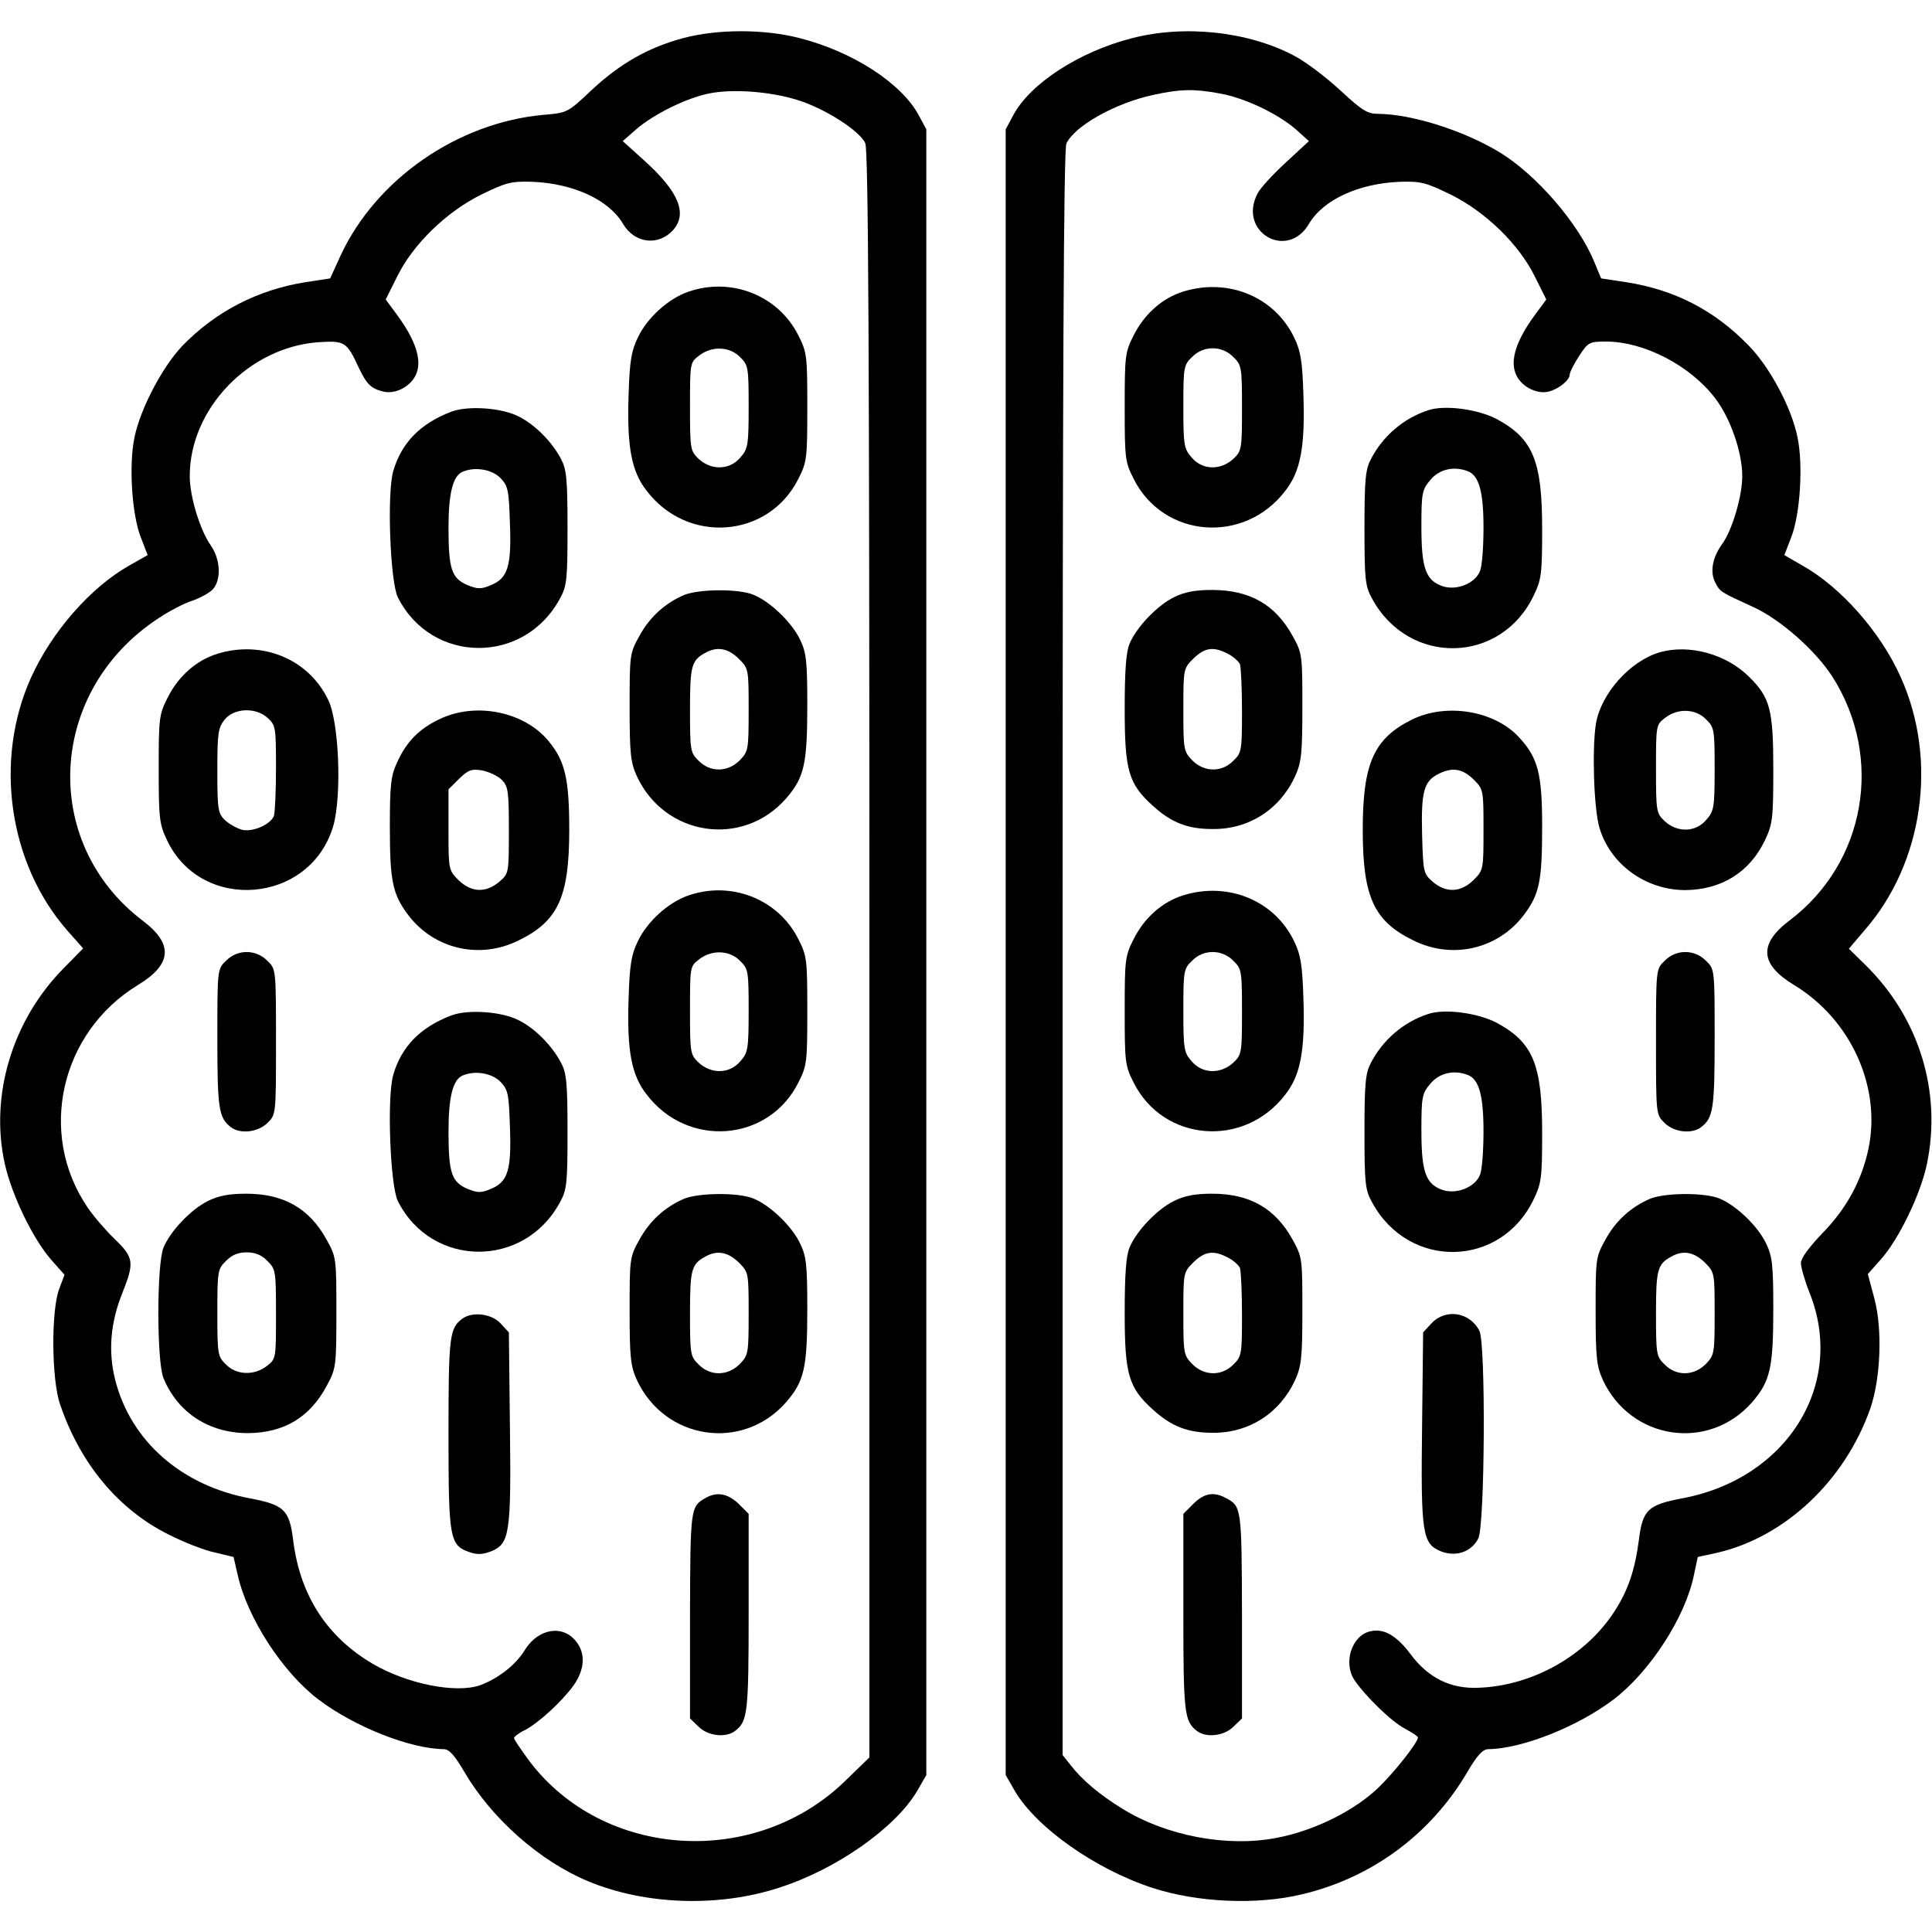 <?xml version="1.0" standalone="no"?>
<!DOCTYPE svg PUBLIC "-//W3C//DTD SVG 20010904//EN"
 "http://www.w3.org/TR/2001/REC-SVG-20010904/DTD/svg10.dtd">
<svg version="1.0" xmlns="http://www.w3.org/2000/svg"
 width="560pt" height="560pt" viewBox="0 0 560 560"
 preserveAspectRatio="xMidYMid meet">
<g transform="translate(0,560) scale(0.1,-0.1)"
fill="#000000" stroke="none">
<path d="M1982 5490 c-101 -27 -182 -72 -266 -150 -71 -67 -71 -67 -142 -73
-248 -23 -483 -186 -586 -406 l-31 -68 -72 -11 c-138 -22 -260 -85 -356 -184
-59 -62 -122 -183 -139 -265 -17 -79 -8 -224 18 -290 l20 -52 -53 -30 c-112
-63 -225 -192 -285 -325 -108 -239 -65 -539 105 -733 l46 -52 -58 -59 c-148
-151 -213 -368 -169 -566 21 -92 81 -216 134 -277 l39 -44 -15 -40 c-24 -61
-23 -263 2 -335 58 -172 169 -305 313 -377 45 -23 106 -47 136 -53 l54 -13 12
-52 c28 -125 130 -282 234 -361 104 -79 266 -143 363 -144 16 0 32 -18 60 -66
79 -135 219 -259 359 -317 166 -69 379 -76 555 -18 165 53 335 173 398 279
l27 47 0 2385 0 2385 -22 41 c-50 93 -192 185 -347 224 -102 26 -235 26 -334
0z m330 -180 c78 -24 180 -89 196 -125 9 -20 12 -590 12 -2353 l0 -2326 -68
-66 c-262 -257 -703 -229 -918 56 -24 33 -44 62 -44 66 0 4 14 15 31 23 40 21
106 81 141 129 33 46 36 93 8 128 -39 50 -110 38 -149 -25 -26 -43 -78 -83
-130 -102 -70 -24 -211 4 -310 62 -133 78 -211 198 -231 357 -11 90 -26 104
-126 123 -198 37 -345 166 -390 343 -21 82 -14 167 21 253 35 88 33 102 -23
156 -26 25 -62 67 -78 91 -146 214 -79 508 146 645 99 60 103 119 14 186 -299
227 -276 668 47 878 30 20 74 43 97 50 23 8 50 23 59 33 25 28 22 87 -6 127
-31 44 -61 141 -61 201 0 195 171 373 372 388 77 5 83 2 118 -74 23 -48 35
-60 71 -69 37 -9 84 17 97 55 14 39 -4 94 -54 163 l-36 49 33 66 c46 94 143
188 244 238 72 35 86 39 149 37 118 -5 221 -52 262 -122 33 -56 101 -65 144
-19 44 48 18 112 -83 203 l-62 56 40 35 c50 43 145 90 210 103 68 14 177 6
257 -19z"/>
<path d="M1994 4754 c-57 -20 -118 -75 -145 -132 -19 -39 -24 -68 -27 -167 -5
-149 8 -221 52 -277 119 -157 354 -138 440 34 25 49 26 60 26 208 0 148 -1
159 -26 208 -58 116 -195 170 -320 126z m151 -189 c24 -23 25 -30 25 -144 0
-112 -2 -122 -24 -147 -31 -37 -84 -38 -121 -4 -24 23 -25 28 -25 151 0 126 0
128 26 148 37 29 89 27 119 -4z"/>
<path d="M1309 4407 c-90 -34 -145 -90 -169 -172 -19 -64 -9 -321 13 -366 97
-194 366 -197 470 -4 20 36 22 55 22 205 0 142 -3 170 -19 200 -26 49 -74 98
-121 122 -49 26 -147 33 -196 15z m142 -193 c22 -23 24 -36 27 -130 5 -125 -6
-160 -55 -180 -28 -12 -38 -12 -68 0 -46 20 -55 46 -55 167 0 100 13 151 42
162 36 15 85 6 109 -19z"/>
<path d="M1982 3875 c-55 -24 -98 -63 -128 -117 -29 -52 -29 -56 -29 -208 0
-136 3 -160 21 -200 81 -174 306 -208 432 -65 53 61 62 99 62 271 0 129 -3
153 -21 190 -23 49 -86 110 -135 130 -43 18 -159 17 -202 -1z m159 -184 c29
-29 29 -30 29 -149 0 -116 -1 -120 -26 -146 -35 -35 -86 -35 -119 -1 -24 23
-25 30 -25 148 0 127 4 143 45 165 34 19 65 13 96 -17z"/>
<path d="M630 3705 c-61 -19 -113 -65 -144 -127 -25 -49 -26 -60 -26 -207 0
-143 2 -160 24 -206 100 -212 416 -185 482 41 25 88 17 302 -15 366 -57 118
-191 173 -321 133z m147 -187 c22 -20 23 -29 23 -144 0 -67 -3 -130 -6 -139
-10 -25 -62 -48 -93 -40 -14 4 -36 16 -48 27 -21 20 -23 30 -23 143 0 109 2
125 21 149 27 34 91 37 126 4z"/>
<path d="M1275 3516 c-60 -28 -97 -66 -124 -126 -18 -38 -21 -66 -21 -185 0
-160 8 -197 53 -257 75 -99 207 -130 320 -74 115 56 147 126 147 321 0 147
-12 199 -60 257 -70 85 -210 114 -315 64z m179 -176 c19 -19 21 -33 21 -146 0
-125 0 -126 -28 -150 -39 -33 -81 -31 -118 5 -29 29 -29 31 -29 146 l0 117 30
30 c27 26 36 30 67 25 20 -4 46 -16 57 -27z"/>
<path d="M1994 3004 c-57 -20 -118 -75 -145 -132 -19 -39 -24 -68 -27 -167 -5
-149 8 -221 52 -277 119 -157 354 -138 440 34 25 49 26 60 26 208 0 148 -1
159 -26 208 -58 116 -195 170 -320 126z m151 -189 c24 -23 25 -30 25 -144 0
-112 -2 -122 -24 -147 -31 -37 -84 -38 -121 -4 -24 23 -25 28 -25 151 0 126 0
128 26 148 37 29 89 27 119 -4z"/>
<path d="M655 2815 c-25 -24 -25 -25 -25 -225 0 -203 4 -230 39 -257 27 -21
79 -15 106 12 25 24 25 24 25 235 0 211 0 211 -25 235 -33 34 -87 34 -120 0z"/>
<path d="M1309 2657 c-90 -34 -145 -90 -169 -172 -19 -64 -9 -321 13 -366 97
-194 366 -197 470 -4 20 36 22 55 22 205 0 142 -3 170 -19 200 -26 49 -74 98
-121 122 -49 26 -147 33 -196 15z m142 -193 c22 -23 24 -36 27 -130 5 -125 -6
-160 -55 -180 -28 -12 -38 -12 -68 0 -46 20 -55 46 -55 167 0 100 13 151 42
162 36 15 85 6 109 -19z"/>
<path d="M603 2119 c-49 -24 -109 -87 -129 -135 -20 -48 -20 -331 0 -379 42
-101 133 -159 245 -159 105 1 180 46 229 139 26 48 27 56 27 210 0 158 0 161
-29 213 -50 90 -124 132 -233 132 -49 0 -80 -6 -110 -21z m172 -174 c24 -23
25 -29 25 -154 0 -128 0 -130 -26 -150 -37 -29 -89 -27 -119 4 -24 23 -25 30
-25 150 0 120 1 127 25 150 16 17 35 25 60 25 25 0 44 -8 60 -25z"/>
<path d="M1982 2125 c-55 -24 -98 -63 -128 -117 -29 -52 -29 -56 -29 -208 0
-136 3 -160 21 -200 81 -174 306 -208 432 -65 53 61 62 99 62 271 0 129 -3
153 -21 190 -23 49 -86 110 -135 130 -43 18 -159 17 -202 -1z m159 -184 c29
-29 29 -30 29 -149 0 -116 -1 -120 -26 -146 -35 -35 -86 -35 -119 -1 -24 23
-25 30 -25 148 0 127 4 143 45 165 34 19 65 13 96 -17z"/>
<path d="M1339 1777 c-36 -28 -39 -51 -39 -332 0 -305 3 -324 61 -344 23 -8
38 -7 64 3 52 22 57 52 53 363 l-3 271 -24 26 c-27 29 -83 35 -112 13z"/>
<path d="M2045 1258 c-44 -25 -44 -30 -45 -341 l0 -298 25 -24 c27 -27 79 -33
106 -12 36 28 39 51 39 342 l0 287 -29 29 c-31 30 -63 36 -96 17z"/>
<path d="M3280 5489 c-152 -39 -294 -131 -343 -223 l-22 -41 0 -2385 0 -2385
27 -47 c63 -106 233 -226 398 -280 132 -43 303 -50 433 -19 203 48 372 173
478 351 30 52 47 70 63 70 97 1 259 65 363 144 105 80 208 238 233 361 l11 52
55 12 c197 45 371 208 445 418 30 86 36 229 12 319 l-19 71 38 43 c52 58 115
189 133 275 44 210 -22 425 -178 578 l-48 47 45 53 c171 195 214 494 105 735
-58 130 -174 261 -285 323 l-52 30 20 52 c26 66 35 211 18 290 -17 85 -80 203
-142 266 -99 102 -214 161 -354 183 l-73 11 -20 48 c-46 112 -168 253 -275
318 -104 63 -254 110 -350 111 -33 0 -47 9 -111 68 -40 37 -100 83 -133 100
-133 71 -319 91 -472 51z m256 -160 c72 -13 165 -57 219 -103 l39 -35 -67 -62
c-37 -34 -74 -74 -82 -90 -58 -111 86 -195 149 -88 41 70 144 117 262 122 63
2 77 -2 149 -37 101 -50 198 -144 244 -238 l33 -66 -36 -49 c-50 -69 -68 -124
-54 -163 13 -38 60 -64 97 -55 30 8 61 33 61 50 0 6 12 30 27 53 26 40 30 42
78 42 111 0 245 -70 317 -165 44 -58 78 -156 78 -225 0 -58 -29 -157 -59 -198
-28 -39 -35 -81 -19 -111 14 -27 15 -27 111 -71 78 -36 179 -125 228 -201 150
-235 97 -540 -124 -707 -90 -68 -86 -127 13 -187 165 -100 253 -295 216 -474
-20 -94 -64 -175 -137 -249 -36 -38 -59 -69 -59 -83 0 -12 11 -51 25 -86 106
-264 -64 -539 -369 -596 -100 -19 -115 -33 -126 -123 -11 -84 -31 -144 -70
-204 -82 -128 -237 -216 -393 -222 -82 -4 -147 28 -199 98 -40 53 -76 74 -114
66 -55 -10 -82 -91 -48 -142 32 -47 109 -122 147 -141 20 -11 37 -22 37 -25 0
-14 -65 -97 -112 -143 -69 -68 -187 -127 -297 -148 -143 -28 -320 5 -449 85
-66 41 -115 82 -149 126 l-23 29 0 2323 c0 1698 3 2330 11 2348 24 51 141 117
252 141 78 17 118 18 193 4z"/>
<path d="M3430 4755 c-61 -19 -113 -65 -144 -127 -25 -49 -26 -60 -26 -208 0
-148 1 -159 26 -208 86 -172 321 -191 440 -34 44 56 57 128 52 277 -3 99 -8
128 -27 167 -57 118 -191 173 -321 133z m145 -190 c24 -23 25 -30 25 -148 0
-119 -1 -124 -25 -147 -37 -34 -90 -33 -121 4 -22 25 -24 35 -24 147 0 114 1
121 25 144 33 34 87 34 120 0z"/>
<path d="M4140 4411 c-71 -23 -131 -74 -166 -141 -16 -30 -19 -58 -19 -200 0
-150 2 -169 22 -205 106 -196 374 -191 469 10 22 45 24 64 24 191 0 198 -26
262 -131 319 -55 29 -151 42 -199 26z m115 -177 c32 -13 45 -59 45 -163 0 -55
-4 -111 -10 -126 -14 -36 -68 -58 -109 -44 -49 17 -61 53 -61 173 0 98 2 106
26 135 26 31 68 41 109 25z"/>
<path d="M3403 3869 c-49 -24 -109 -87 -129 -135 -10 -24 -14 -78 -14 -189 0
-179 11 -217 82 -281 54 -49 101 -67 173 -67 105 -1 195 57 239 153 18 40 21
64 21 200 0 152 0 156 -29 208 -50 90 -124 132 -233 132 -49 0 -80 -6 -110
-21z m156 -164 c16 -8 31 -22 35 -30 3 -9 6 -70 6 -136 0 -114 -1 -121 -25
-144 -33 -34 -84 -34 -119 1 -25 26 -26 30 -26 146 0 119 0 120 29 149 33 32
58 36 100 14z"/>
<path d="M4810 3709 c-85 -25 -169 -119 -184 -206 -12 -74 -6 -248 10 -302 31
-106 134 -181 249 -181 105 1 187 52 231 145 22 46 24 63 24 205 0 173 -9 208
-70 268 -66 66 -174 96 -260 71z m135 -194 c24 -23 25 -30 25 -144 0 -112 -2
-122 -24 -147 -31 -37 -84 -38 -121 -4 -24 23 -25 28 -25 151 0 126 0 128 26
148 37 29 89 27 119 -4z"/>
<path d="M4092 3514 c-110 -55 -142 -127 -142 -319 0 -195 32 -265 147 -321
113 -56 245 -25 320 74 45 60 53 97 53 257 0 153 -12 199 -68 259 -72 77 -211
99 -310 50z m179 -173 c29 -29 29 -31 29 -146 0 -115 0 -117 -29 -146 -37 -36
-79 -38 -118 -5 -27 24 -28 27 -31 138 -3 123 5 154 48 175 40 20 69 15 101
-16z"/>
<path d="M3430 3005 c-61 -19 -113 -65 -144 -127 -25 -49 -26 -60 -26 -208 0
-148 1 -159 26 -208 86 -172 321 -191 440 -34 44 56 57 128 52 277 -3 99 -8
128 -27 167 -57 118 -191 173 -321 133z m145 -190 c24 -23 25 -30 25 -148 0
-119 -1 -124 -25 -147 -37 -34 -90 -33 -121 4 -22 25 -24 35 -24 147 0 114 1
121 25 144 33 34 87 34 120 0z"/>
<path d="M4825 2815 c-25 -24 -25 -24 -25 -235 0 -211 0 -211 25 -235 27 -27
79 -33 106 -12 35 27 39 54 39 257 0 200 0 201 -25 225 -33 34 -87 34 -120 0z"/>
<path d="M4140 2661 c-71 -23 -131 -74 -166 -141 -16 -30 -19 -58 -19 -200 0
-150 2 -169 22 -205 106 -196 374 -191 469 10 22 45 24 64 24 191 0 198 -26
262 -131 319 -55 29 -151 42 -199 26z m115 -177 c32 -13 45 -59 45 -163 0 -55
-4 -111 -10 -126 -14 -36 -68 -58 -109 -44 -49 17 -61 53 -61 173 0 98 2 106
26 135 26 31 68 41 109 25z"/>
<path d="M3403 2119 c-49 -24 -109 -87 -129 -135 -10 -24 -14 -78 -14 -189 0
-179 11 -217 82 -281 54 -49 101 -67 173 -67 105 -1 195 57 239 153 18 40 21
64 21 200 0 152 0 156 -29 208 -50 90 -124 132 -233 132 -49 0 -80 -6 -110
-21z m156 -164 c16 -8 31 -22 35 -30 3 -9 6 -70 6 -136 0 -114 -1 -121 -25
-144 -33 -34 -84 -34 -119 1 -25 26 -26 30 -26 146 0 119 0 120 29 149 33 32
58 36 100 14z"/>
<path d="M4782 2125 c-55 -24 -98 -63 -128 -117 -29 -52 -29 -56 -29 -208 0
-136 3 -160 21 -200 81 -174 306 -208 432 -65 53 61 62 99 62 271 0 129 -3
153 -21 190 -23 49 -86 110 -135 130 -43 18 -159 17 -202 -1z m159 -184 c29
-29 29 -30 29 -149 0 -116 -1 -120 -26 -146 -35 -35 -86 -35 -119 -1 -24 23
-25 30 -25 148 0 127 4 143 45 165 34 19 65 13 96 -17z"/>
<path d="M4149 1764 l-24 -26 -3 -271 c-4 -311 1 -341 53 -363 44 -18 90 -3
110 37 19 37 22 567 3 602 -28 54 -98 65 -139 21z"/>
<path d="M3459 1241 l-29 -29 0 -287 c0 -291 3 -314 39 -342 27 -21 79 -15
106 12 l25 24 0 298 c-1 313 -1 317 -47 341 -35 19 -63 14 -94 -17z"/>
</g>
</svg>
